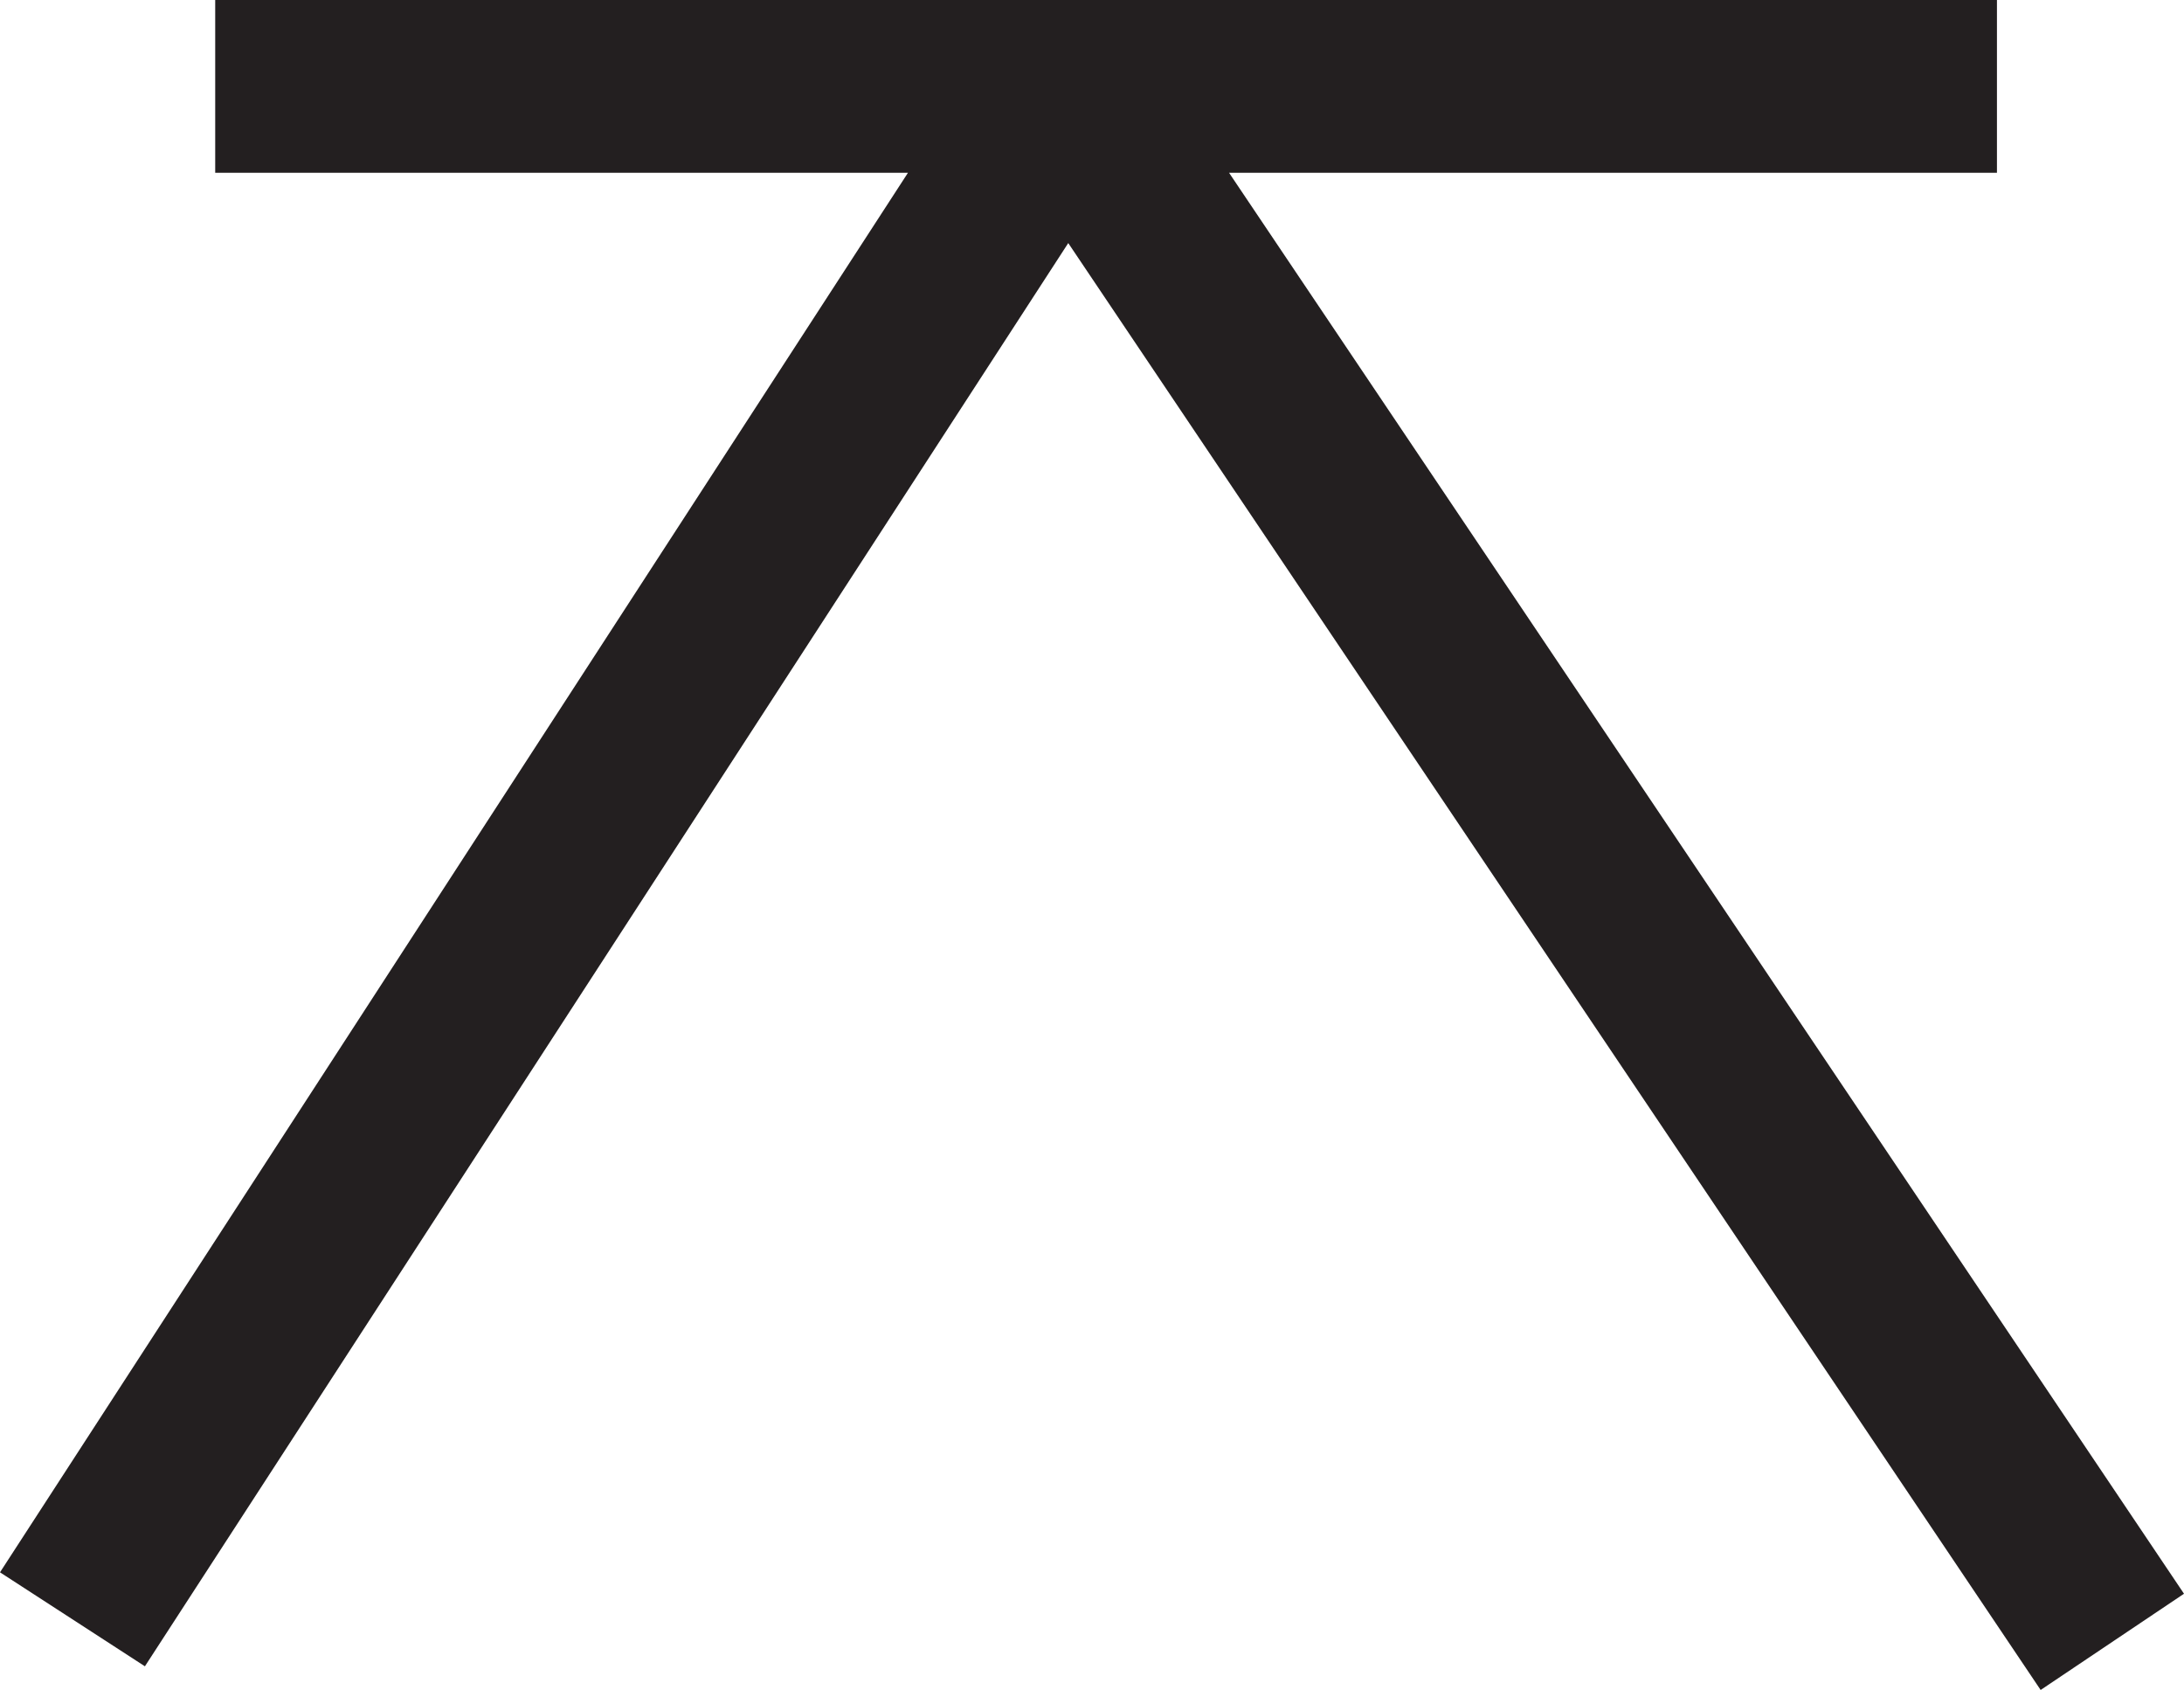 <svg xmlns="http://www.w3.org/2000/svg" viewBox="0 0 126.45 97.82"><defs><style>.cls-1{fill:#231f20;}</style></defs><g id="Layer_2" data-name="Layer 2"><g id="Layer_1-2" data-name="Layer 1"><polygon class="cls-1" points="126.45 92.25 71.16 10 115.62 10 115.62 0 12.46 0 12.46 10 52.57 10 0 91.01 8.39 96.45 61.85 14.07 118.15 97.82 126.45 92.25"/></g></g></svg>